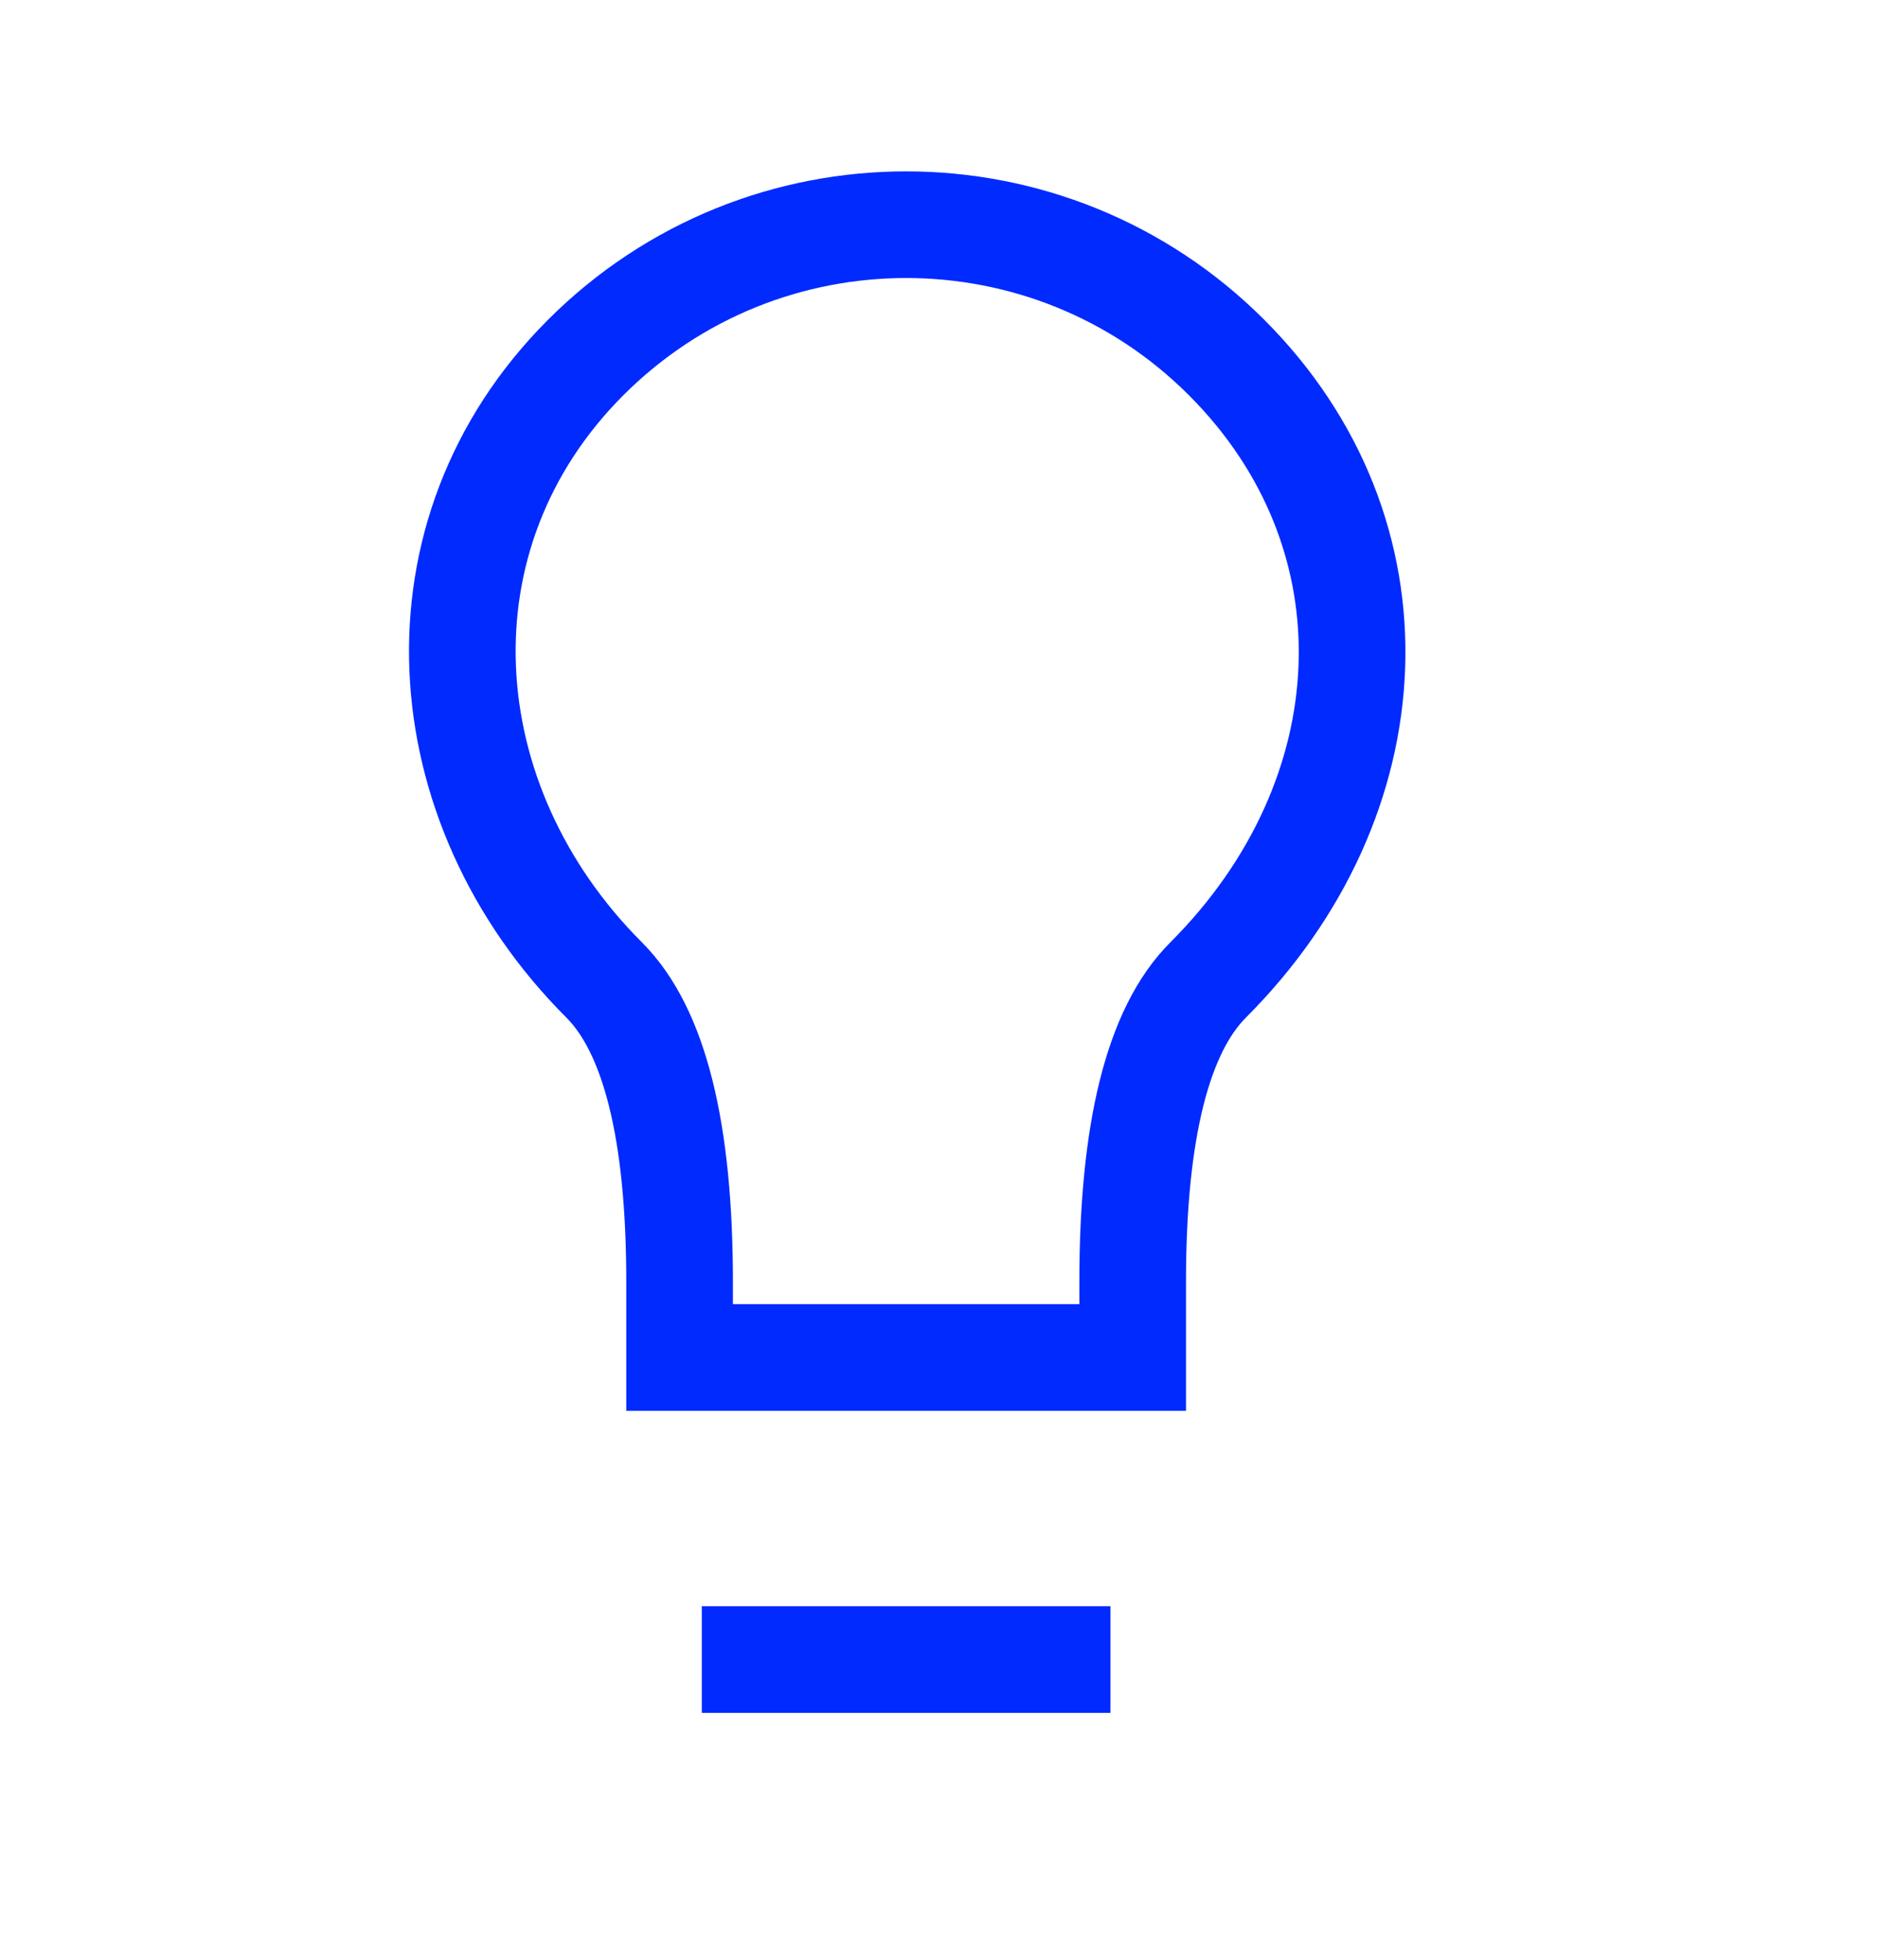 <?xml version="1.0" encoding="UTF-8"?> <svg xmlns="http://www.w3.org/2000/svg" width="23" height="24" viewBox="0 0 23 24" fill="none"><path d="M9.248 20.323H12.947M14.797 12C14.18 12.616 13.872 13.85 13.872 15.699V16.624H8.323V15.699C8.323 13.85 8.015 12.616 7.398 12C5.247 9.849 5.007 6.544 7.174 4.377C9.341 2.21 12.854 2.21 15.021 4.377C17.188 6.544 17.022 9.774 14.797 12Z" stroke="#012AFF" stroke-width="1.306" stroke-linecap="square"></path></svg> 